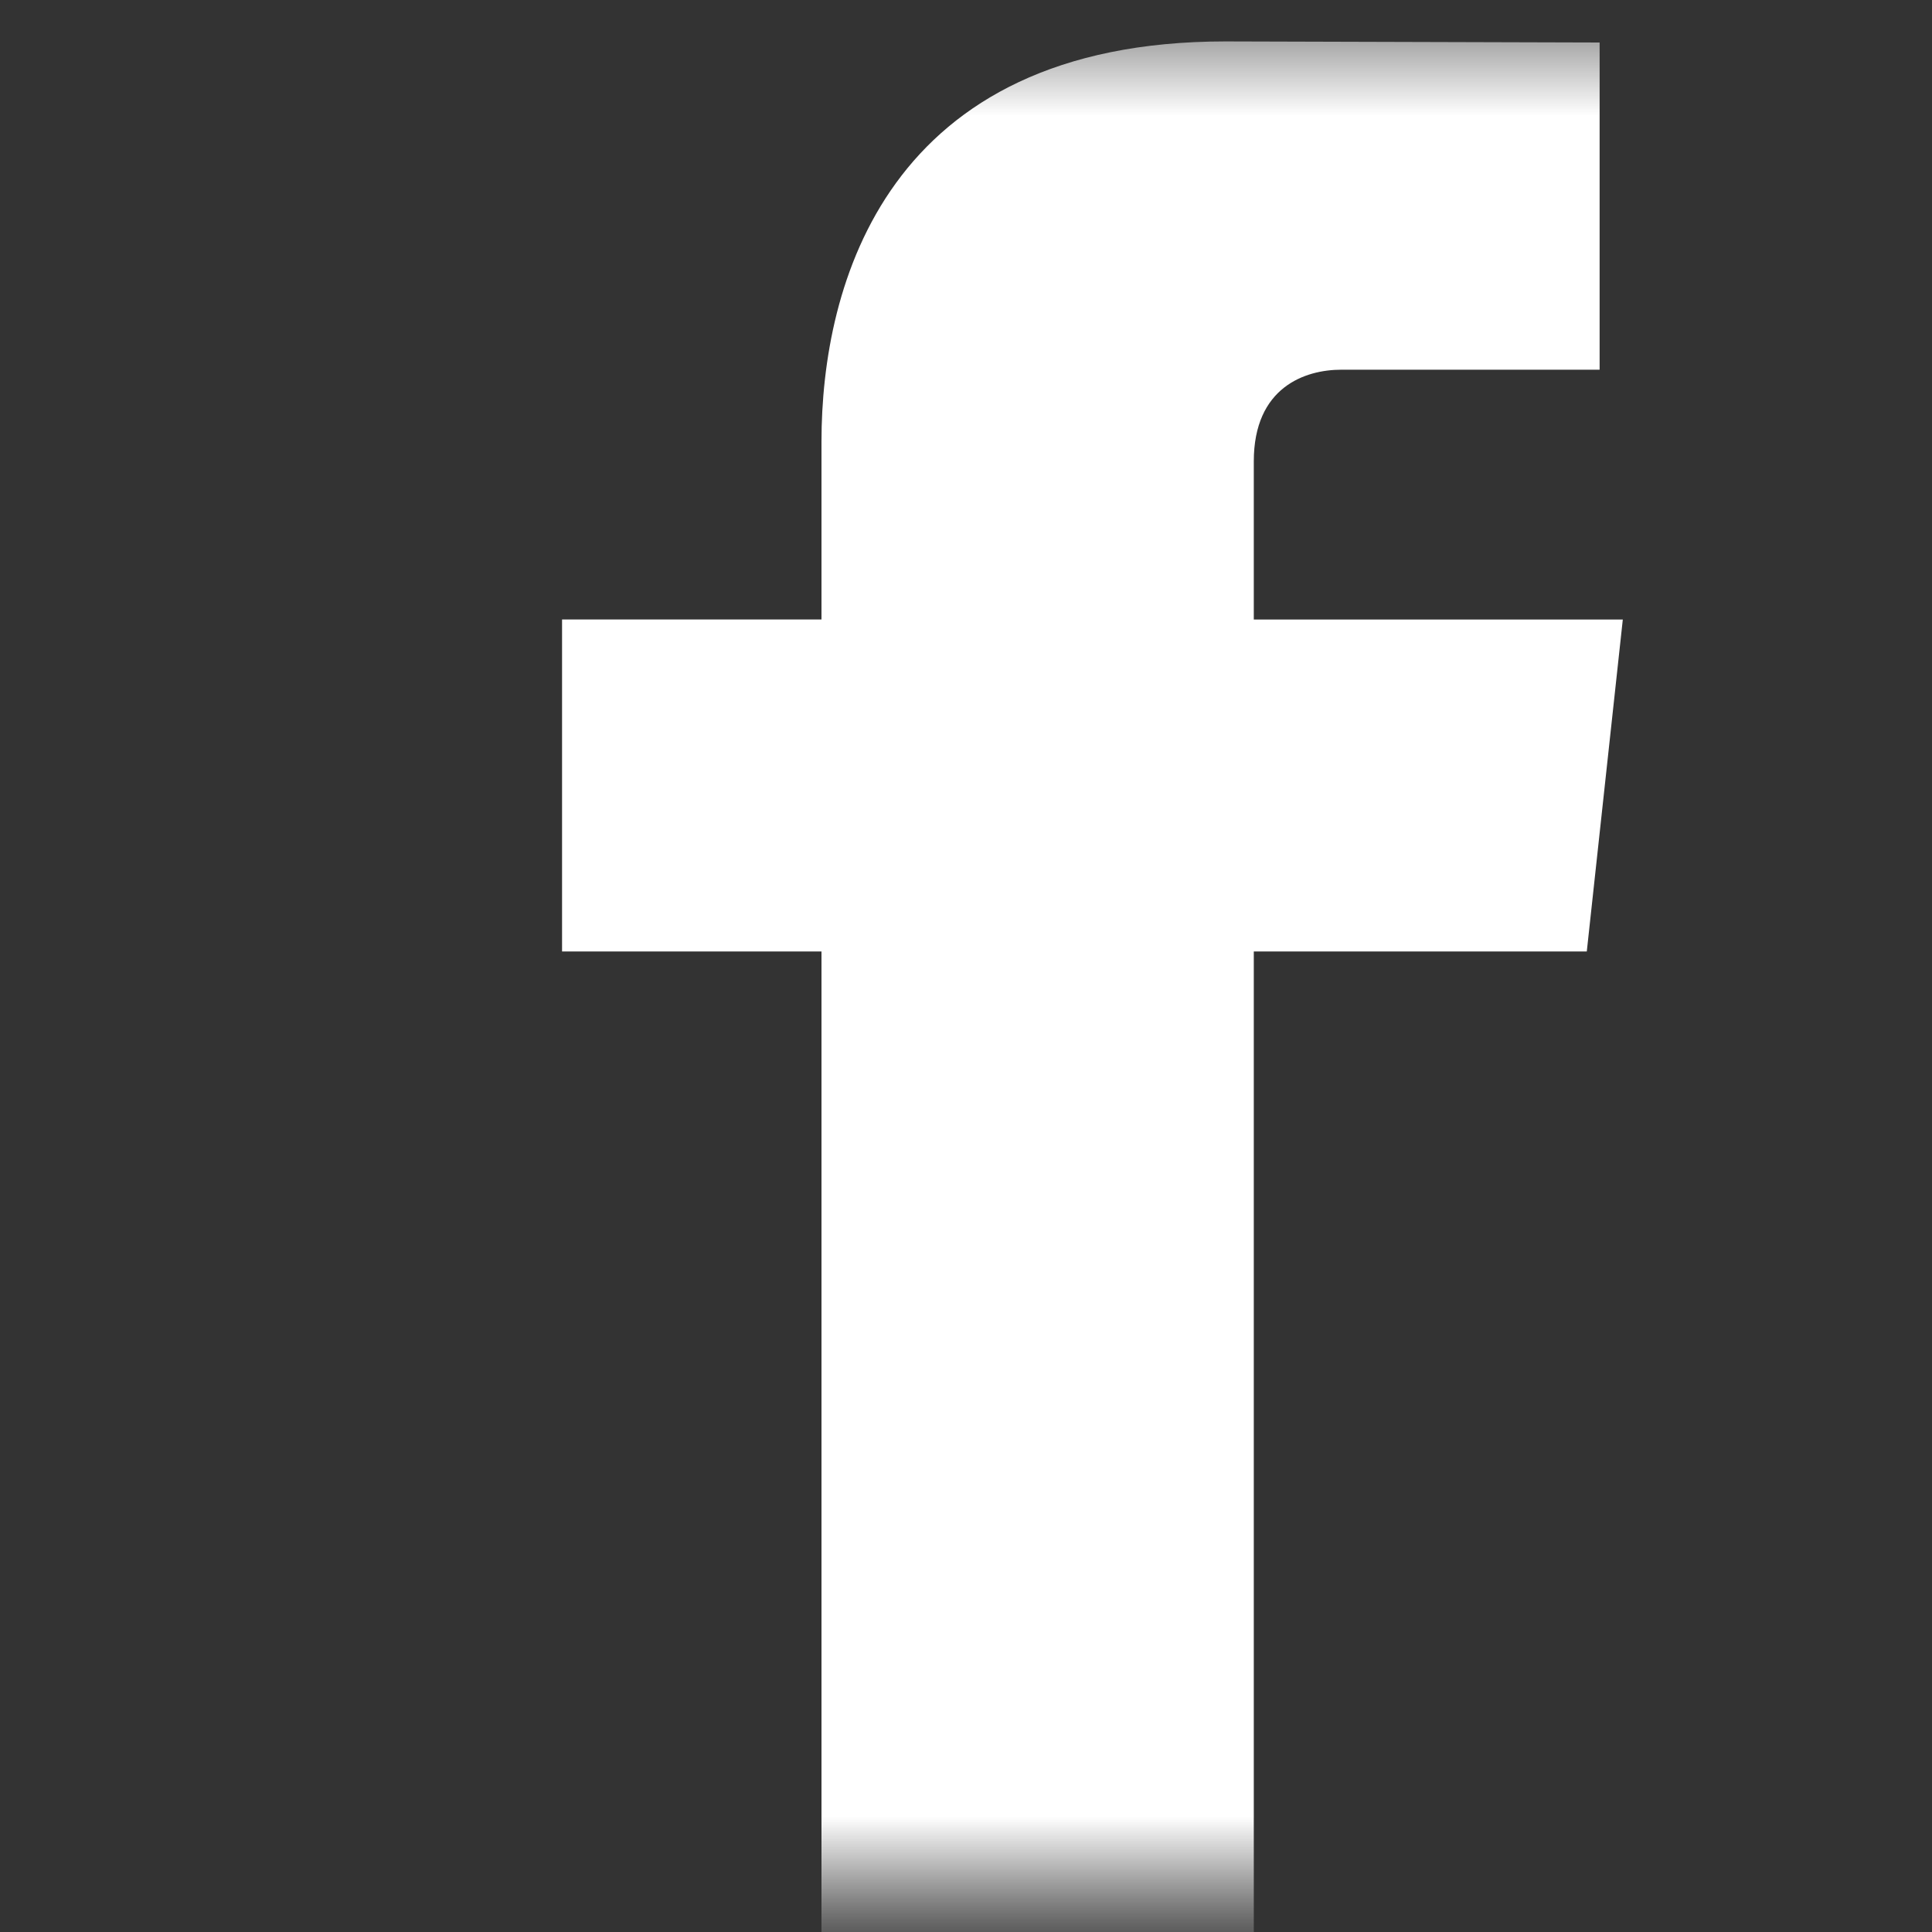 <svg width="25" height="25" viewBox="0 0 25 25" fill="none" xmlns="http://www.w3.org/2000/svg">
<rect x="0" y="0" width="25" height="25" fill="#333333" stroke="none"/>
<g clip-path="url(#clip0_2167_3530)">
<mask id="mask0_2167_3530" style="mask-type:luminance" maskUnits="userSpaceOnUse" x="0" y="0" width="25" height="25">
<path d="M25 0.445H0V24.445H25V0.445Z" fill="white"/>
</mask>
<g mask="url(#mask0_2167_3530)">
<mask id="mask1_2167_3530" style="mask-type:luminance" maskUnits="userSpaceOnUse" x="0" y="0" width="27" height="26">
<path d="M26.852 0H0V25.778H26.852V0Z" fill="white"/>
</mask>
<g mask="url(#mask1_2167_3530)">
<path d="M20.999 8.017H16.224V5.971C16.224 5.009 16.889 4.784 17.356 4.784H20.699V0.55L15.856 0.536C11.462 0.536 10.63 3.692 10.63 5.713V8.016H7.273V12.312H10.63V25.201H16.224V12.312H20.533L20.999 8.017Z" fill="white"/>
</g>
</g>
</g>
<defs>
<clipPath id="clip0_2167_3530">
<rect width="25" height="25" fill="white"/>
</clipPath>
</defs>
</svg>

